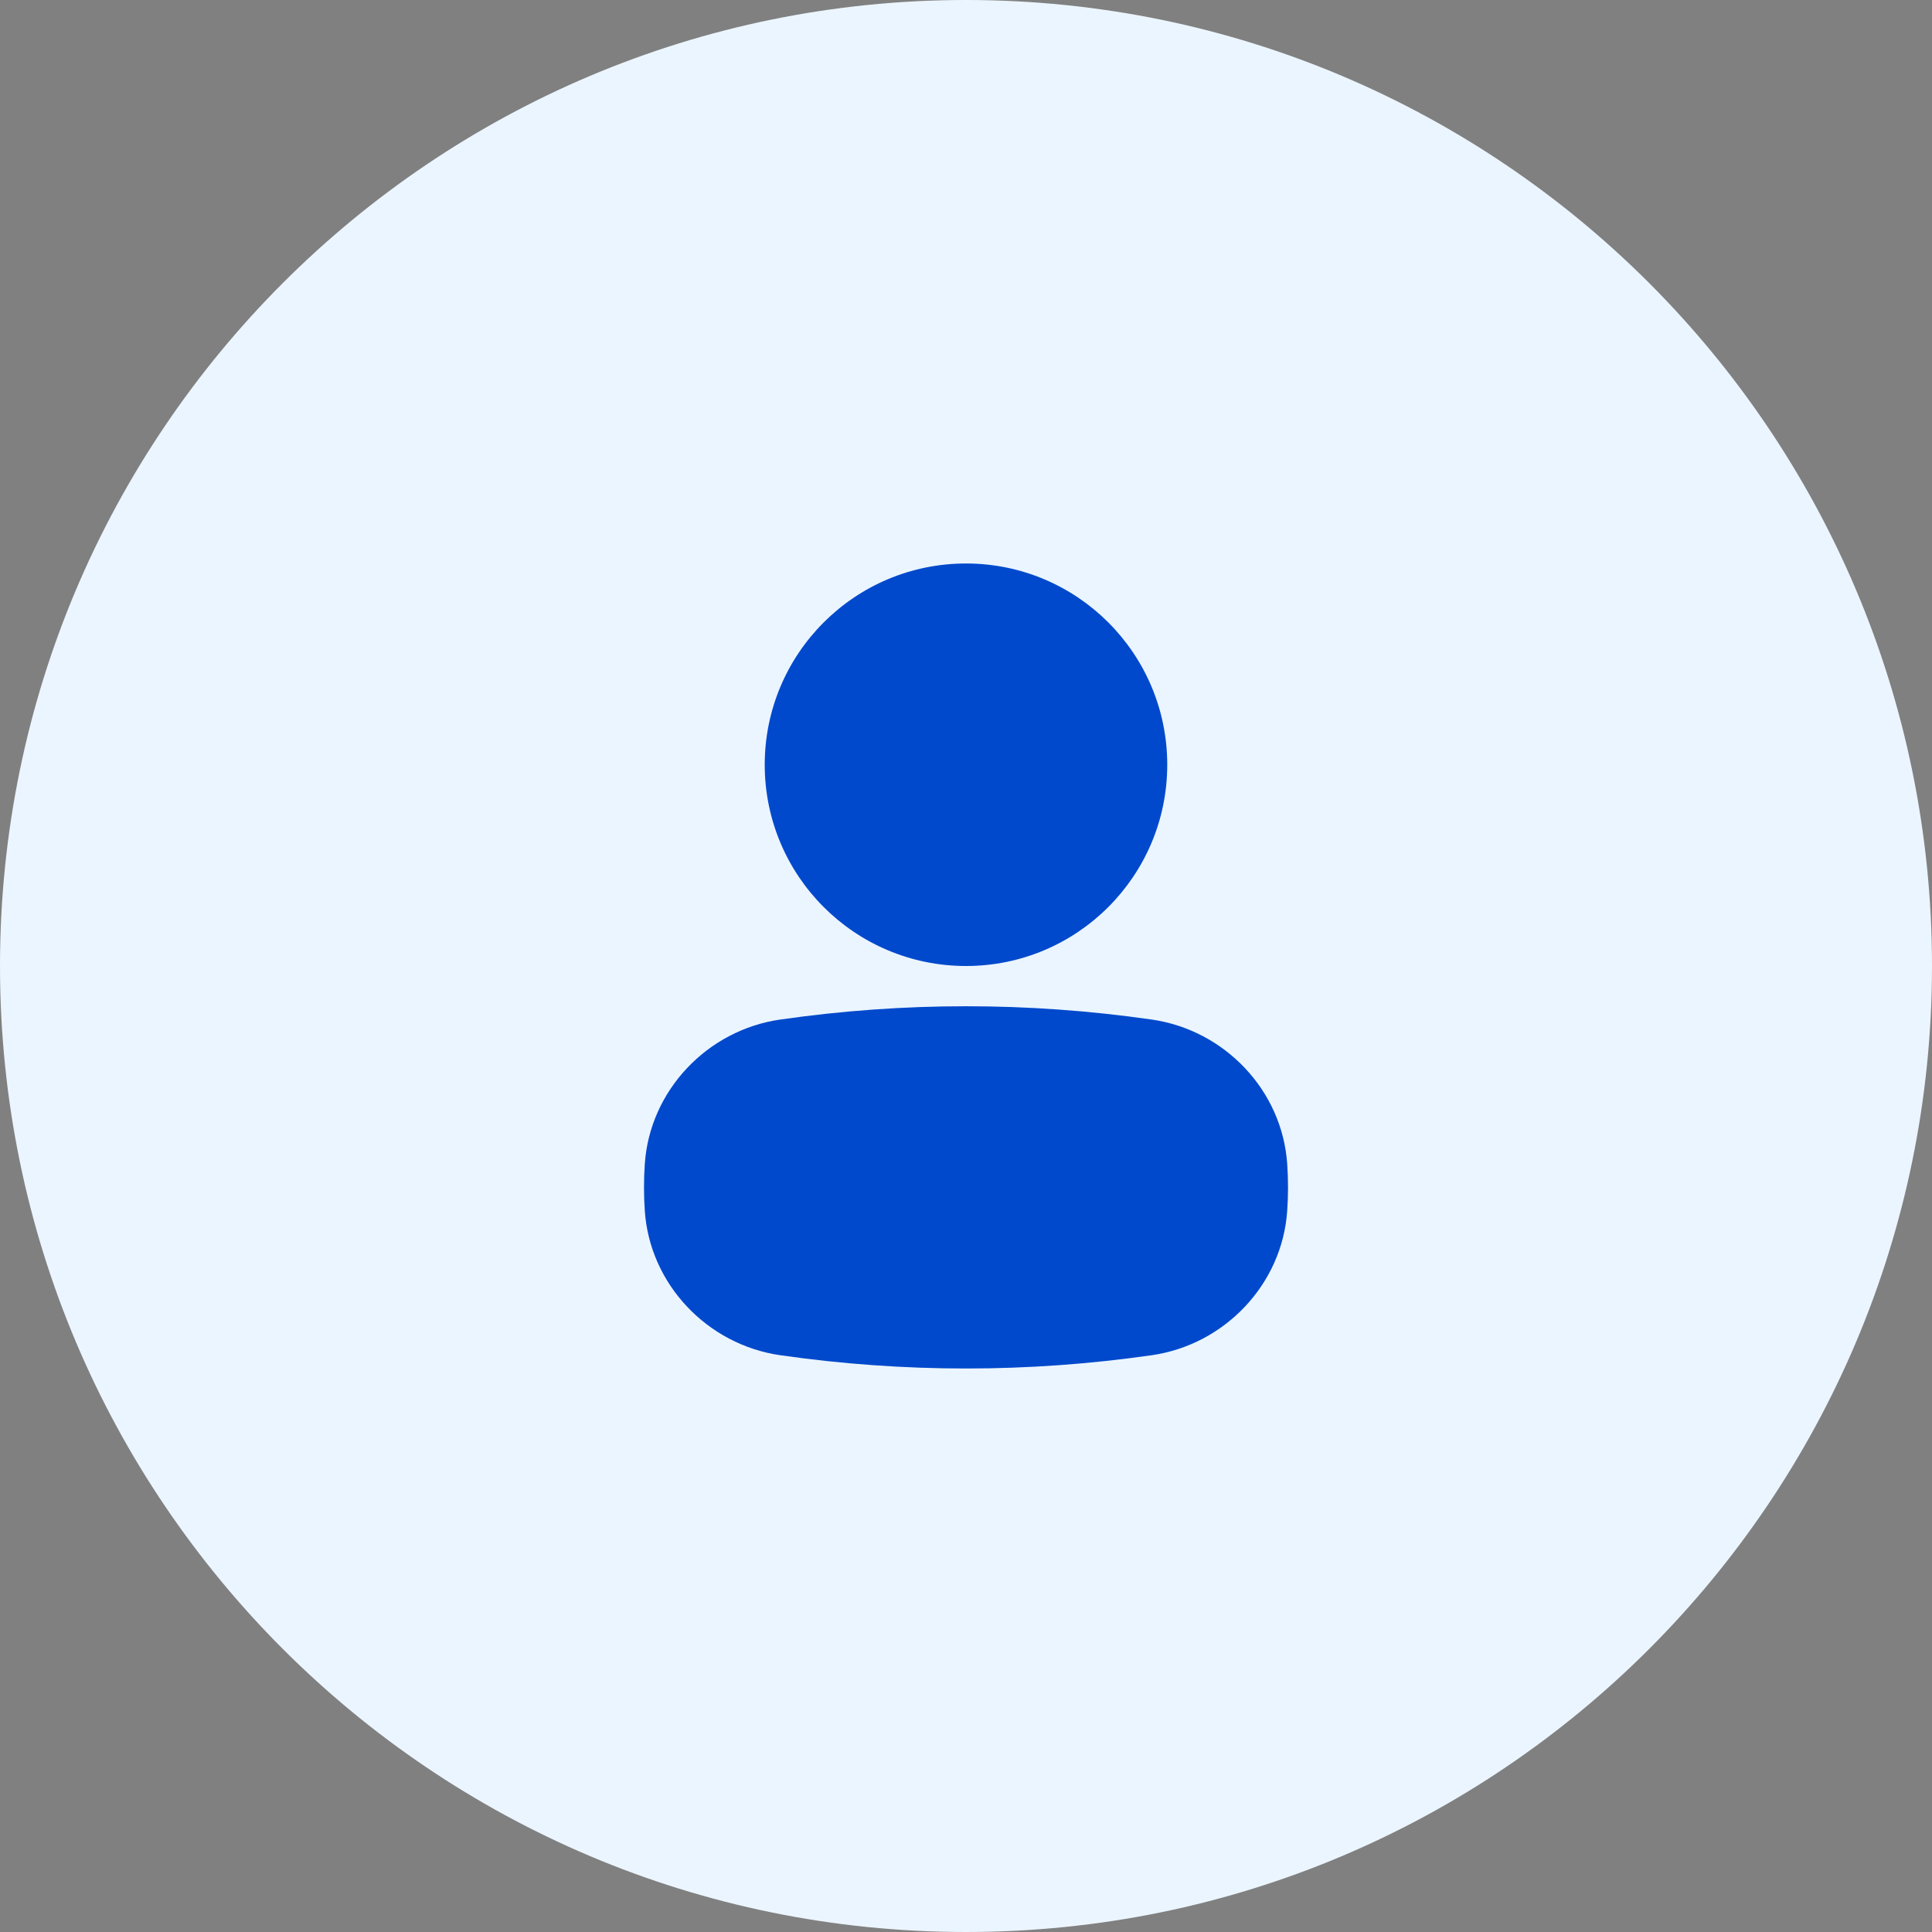 <svg width="56" height="56" viewBox="0 0 56 56" fill="none" xmlns="http://www.w3.org/2000/svg">
<rect x="0" y="0" width="56" height="56" fill="#808080" stroke="none"/>
<path d="M0 28C0 12.536 12.536 0 28 0V0C43.464 0 56 12.536 56 28V28C56 43.464 43.464 56 28 56V56C12.536 56 0 43.464 0 28V28Z" fill="#EBF5FF"/>
<path fill-rule="evenodd" clip-rule="evenodd" d="M28 16.333C31.221 16.333 33.833 18.944 33.833 22.166C33.833 25.389 31.221 28 28 28C24.779 28 22.166 25.389 22.166 22.166C22.166 18.944 24.779 16.333 28 16.333ZM33.383 39.282C29.8 39.795 26.2 39.795 22.616 39.282C20.504 38.978 18.835 37.227 18.69 35.098C18.659 34.643 18.659 34.19 18.69 33.735C18.835 31.606 20.504 29.855 22.616 29.552C26.2 29.038 29.8 29.038 33.383 29.552C35.496 29.855 37.166 31.606 37.31 33.735C37.342 34.19 37.342 34.643 37.31 35.098C37.166 37.227 35.496 38.978 33.383 39.282Z" fill="#0049CC"/>
</svg>
